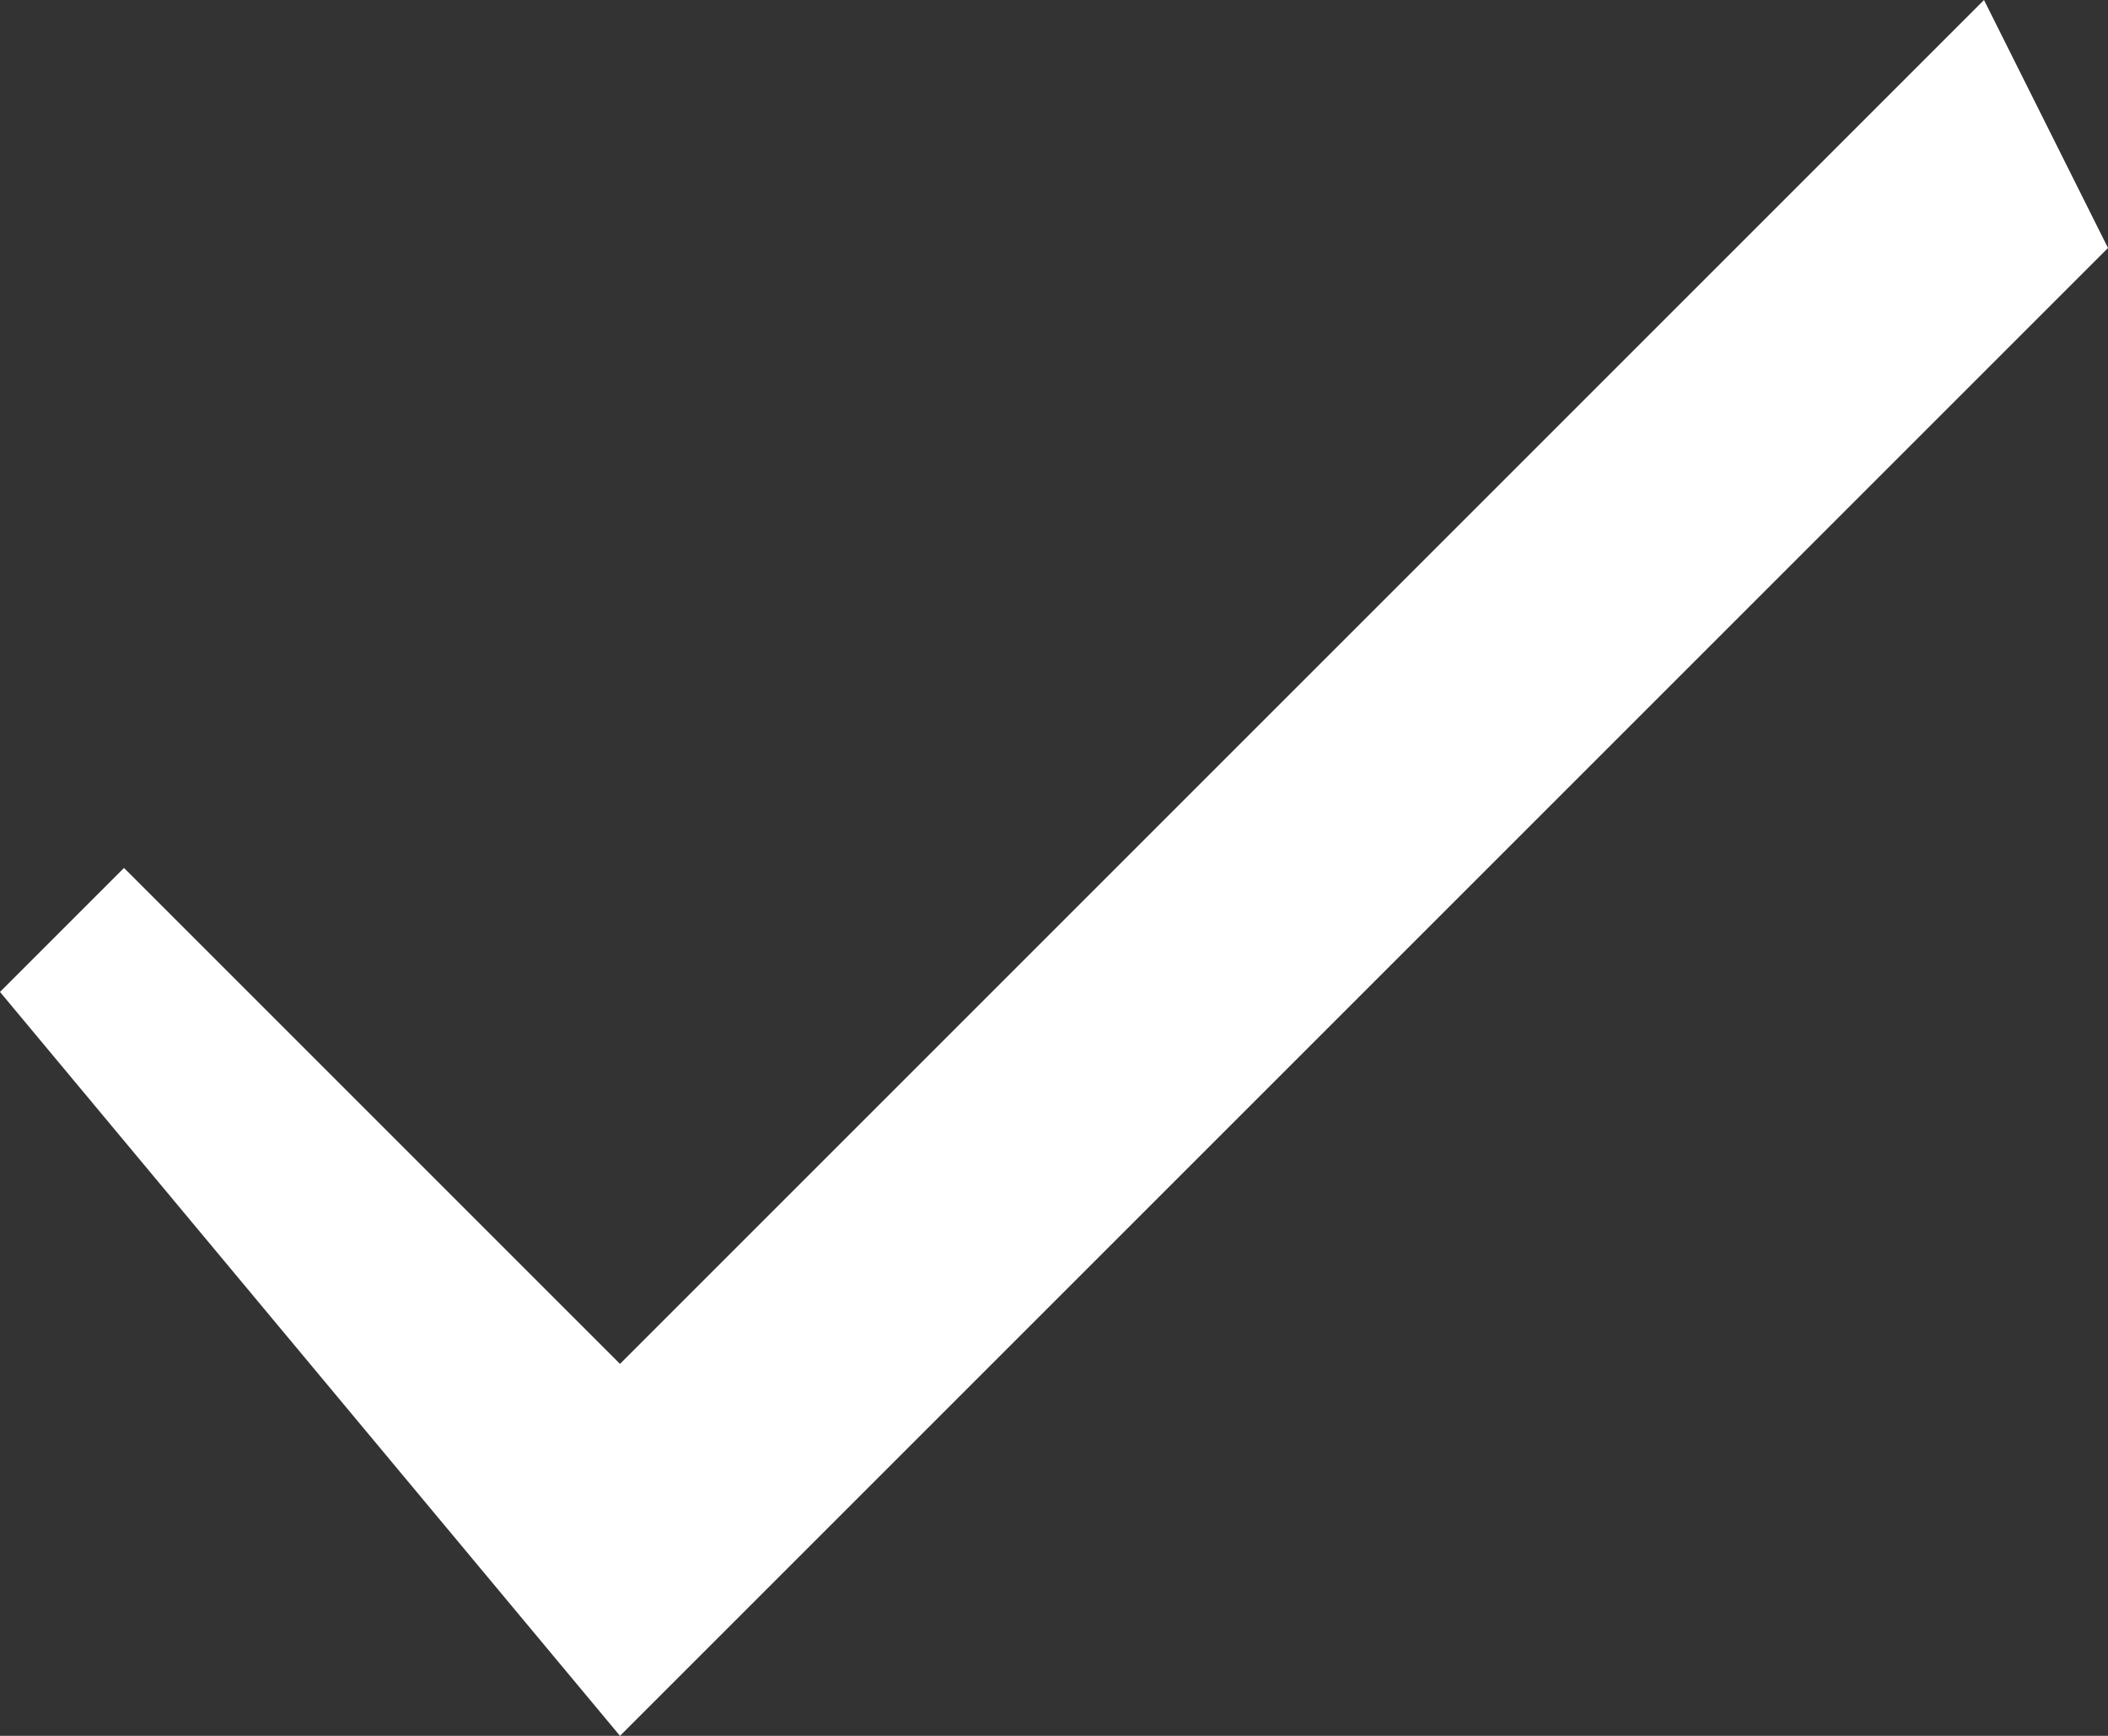 <svg xmlns="http://www.w3.org/2000/svg" width="17" height="14" viewBox="0 0 17 14">
  <rect x="0" y="0" width="17" height="14" fill="#333333" stroke="none"/>
  <path id="path-2" d="M271.04,965.34l-4-4-1,1,5,6,12-12-1-2Z" transform="translate(-266.04 -954.34)" fill="#fff"/>
</svg>
